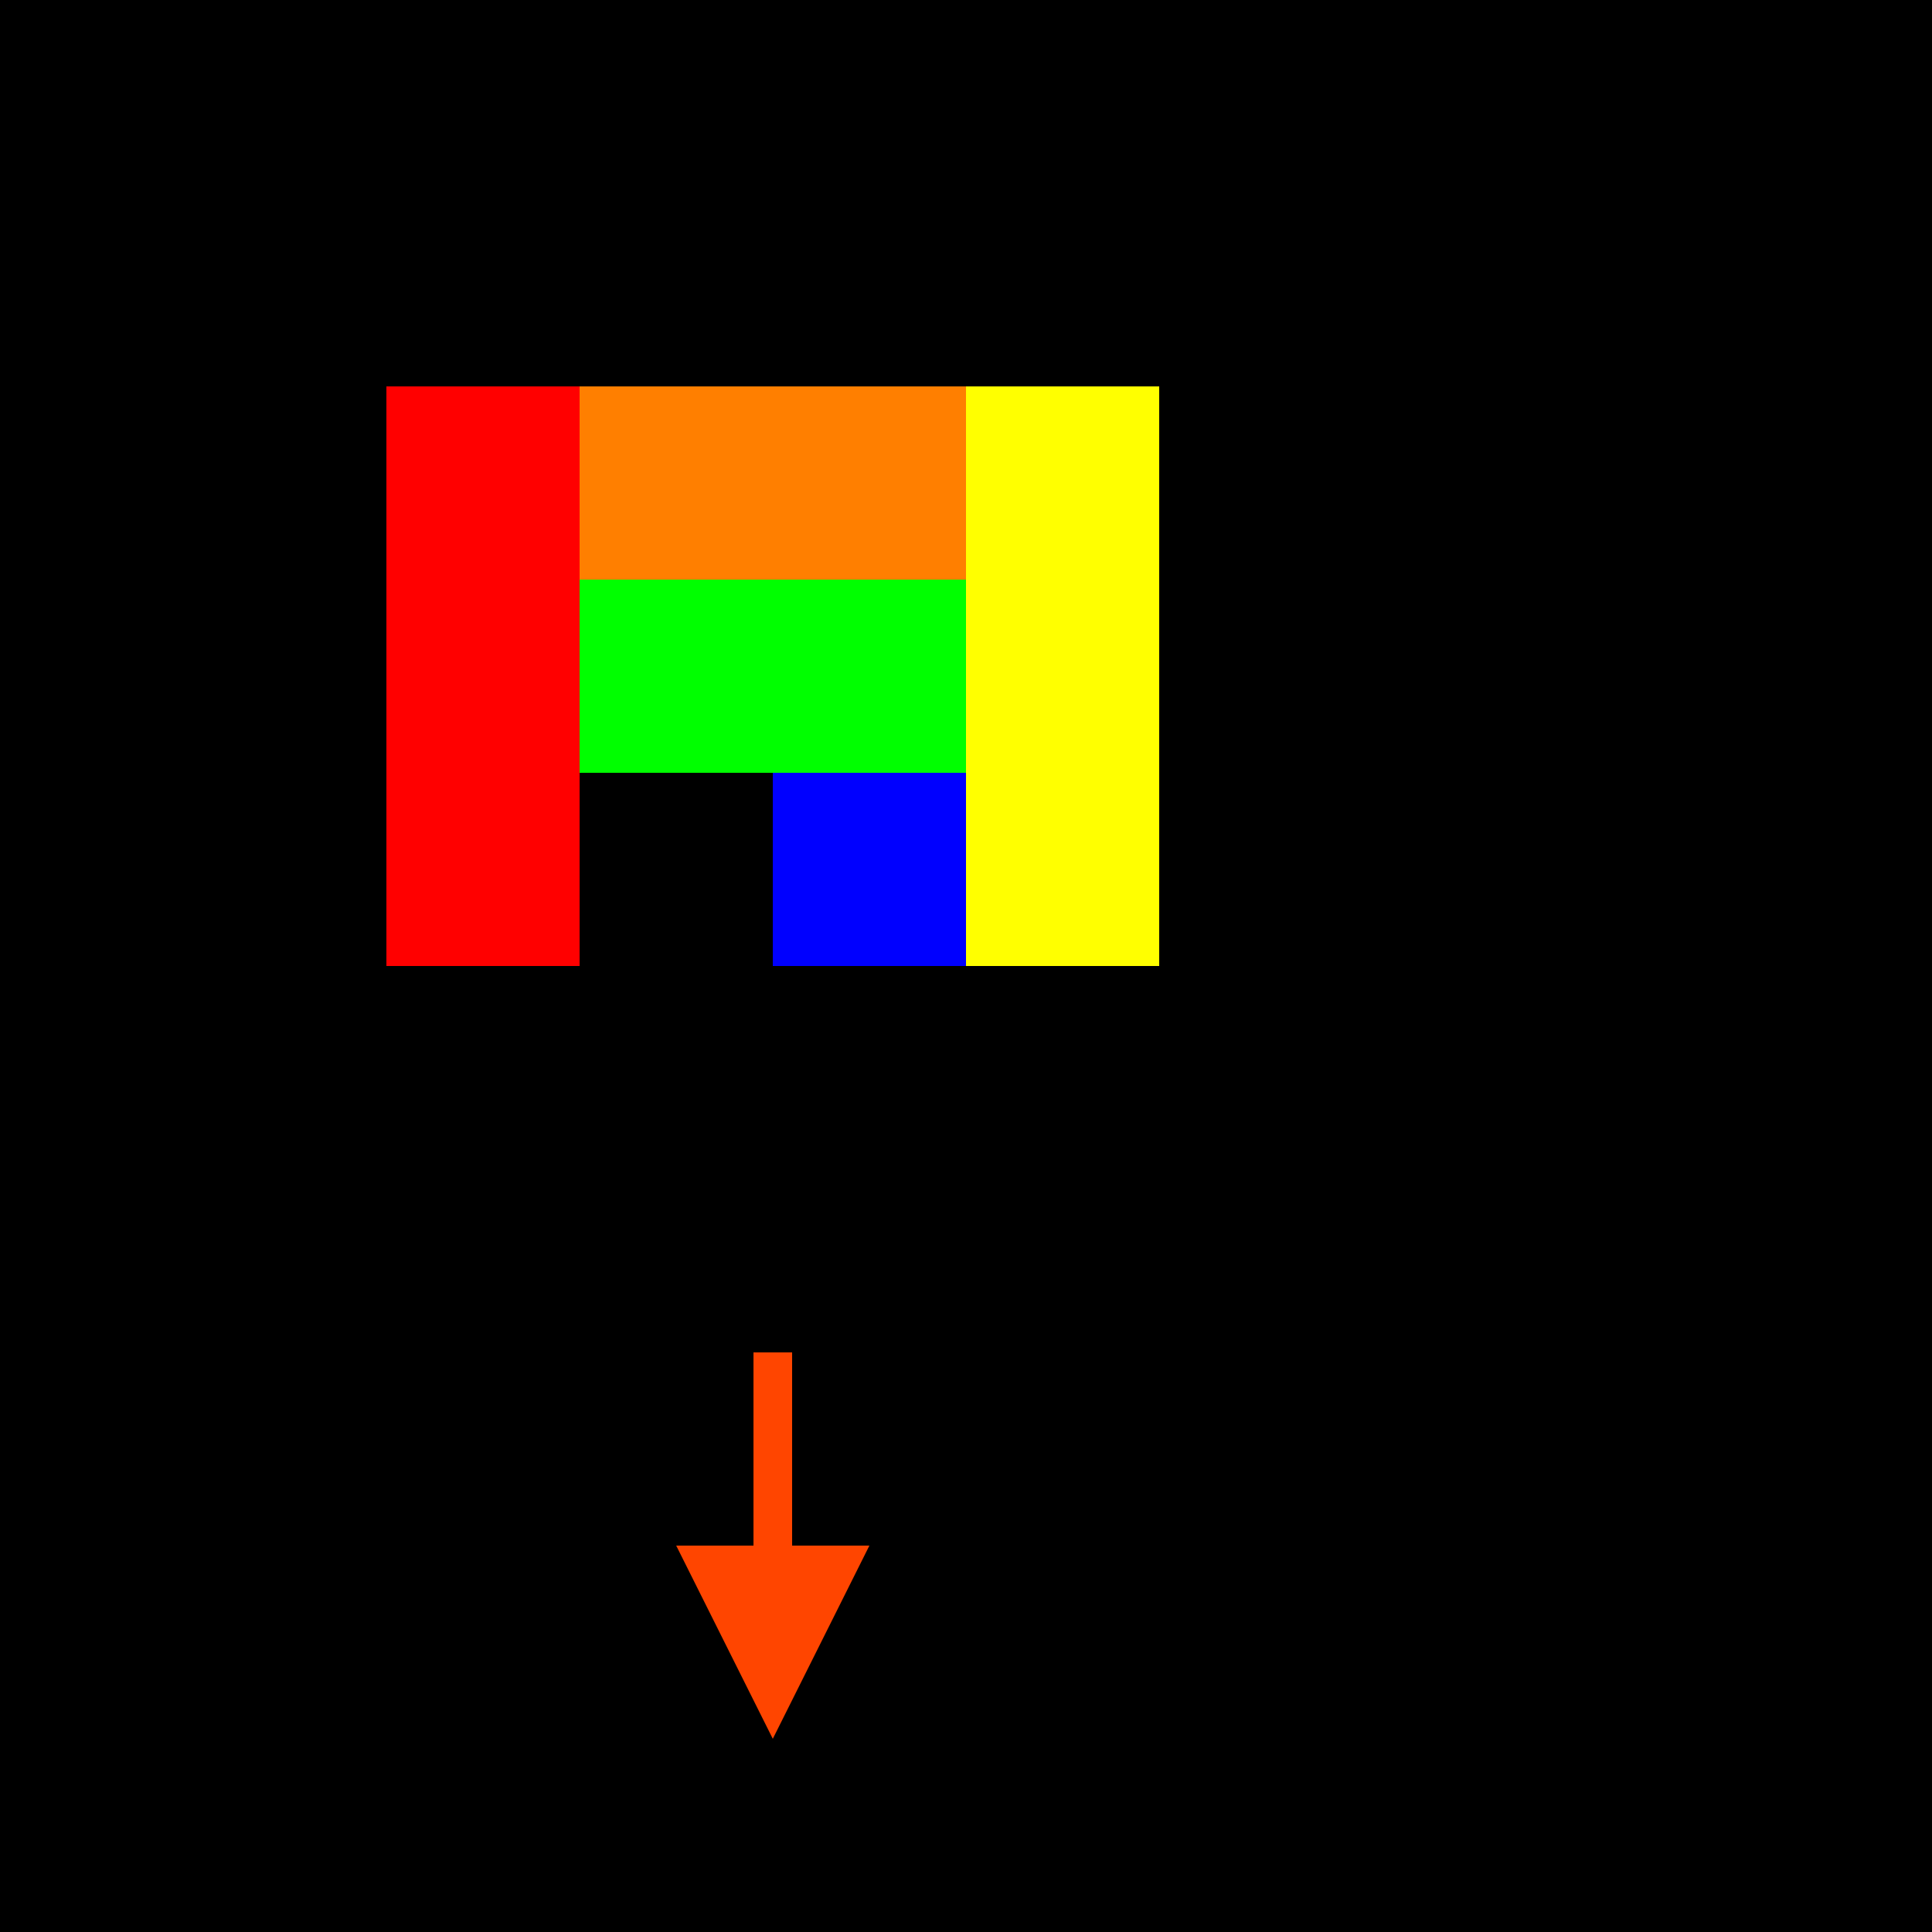<!--

Generated by DrawGPT.
Free, open source, AI generated images in SVG, PNG, and HTML Canvas format.
https://drawgpt.ai

Created: 2023-09-26T10:10:10.702Z
Link: https://drawgpt.ai/prompt/46634/

-->
<svg xmlns="http://www.w3.org/2000/svg" xmlns:xlink="http://www.w3.org/1999/xlink" width="500" height="500"><defs/><g><rect fill="#000" stroke="none" x="0" y="0" width="512" height="512"/><rect fill="#FF0000" stroke="none" x="100" y="100" width="50" height="150"/><rect fill="#FF7F00" stroke="none" x="150" y="100" width="100" height="50"/><rect fill="#FFFF00" stroke="none" x="250" y="100" width="50" height="150"/><rect fill="#00FF00" stroke="none" x="150" y="150" width="100" height="50"/><rect fill="#0000FF" stroke="none" x="200" y="200" width="50" height="50"/><path fill="none" stroke="#FF4500" paint-order="fill stroke markers" d=" M 200 350 L 200 400" stroke-miterlimit="10" stroke-width="10" stroke-dasharray=""/><path fill="#FF4500" stroke="none" paint-order="stroke fill markers" d=" M 175 400 L 200 450 L 225 400 L 200 400"/></g></svg>